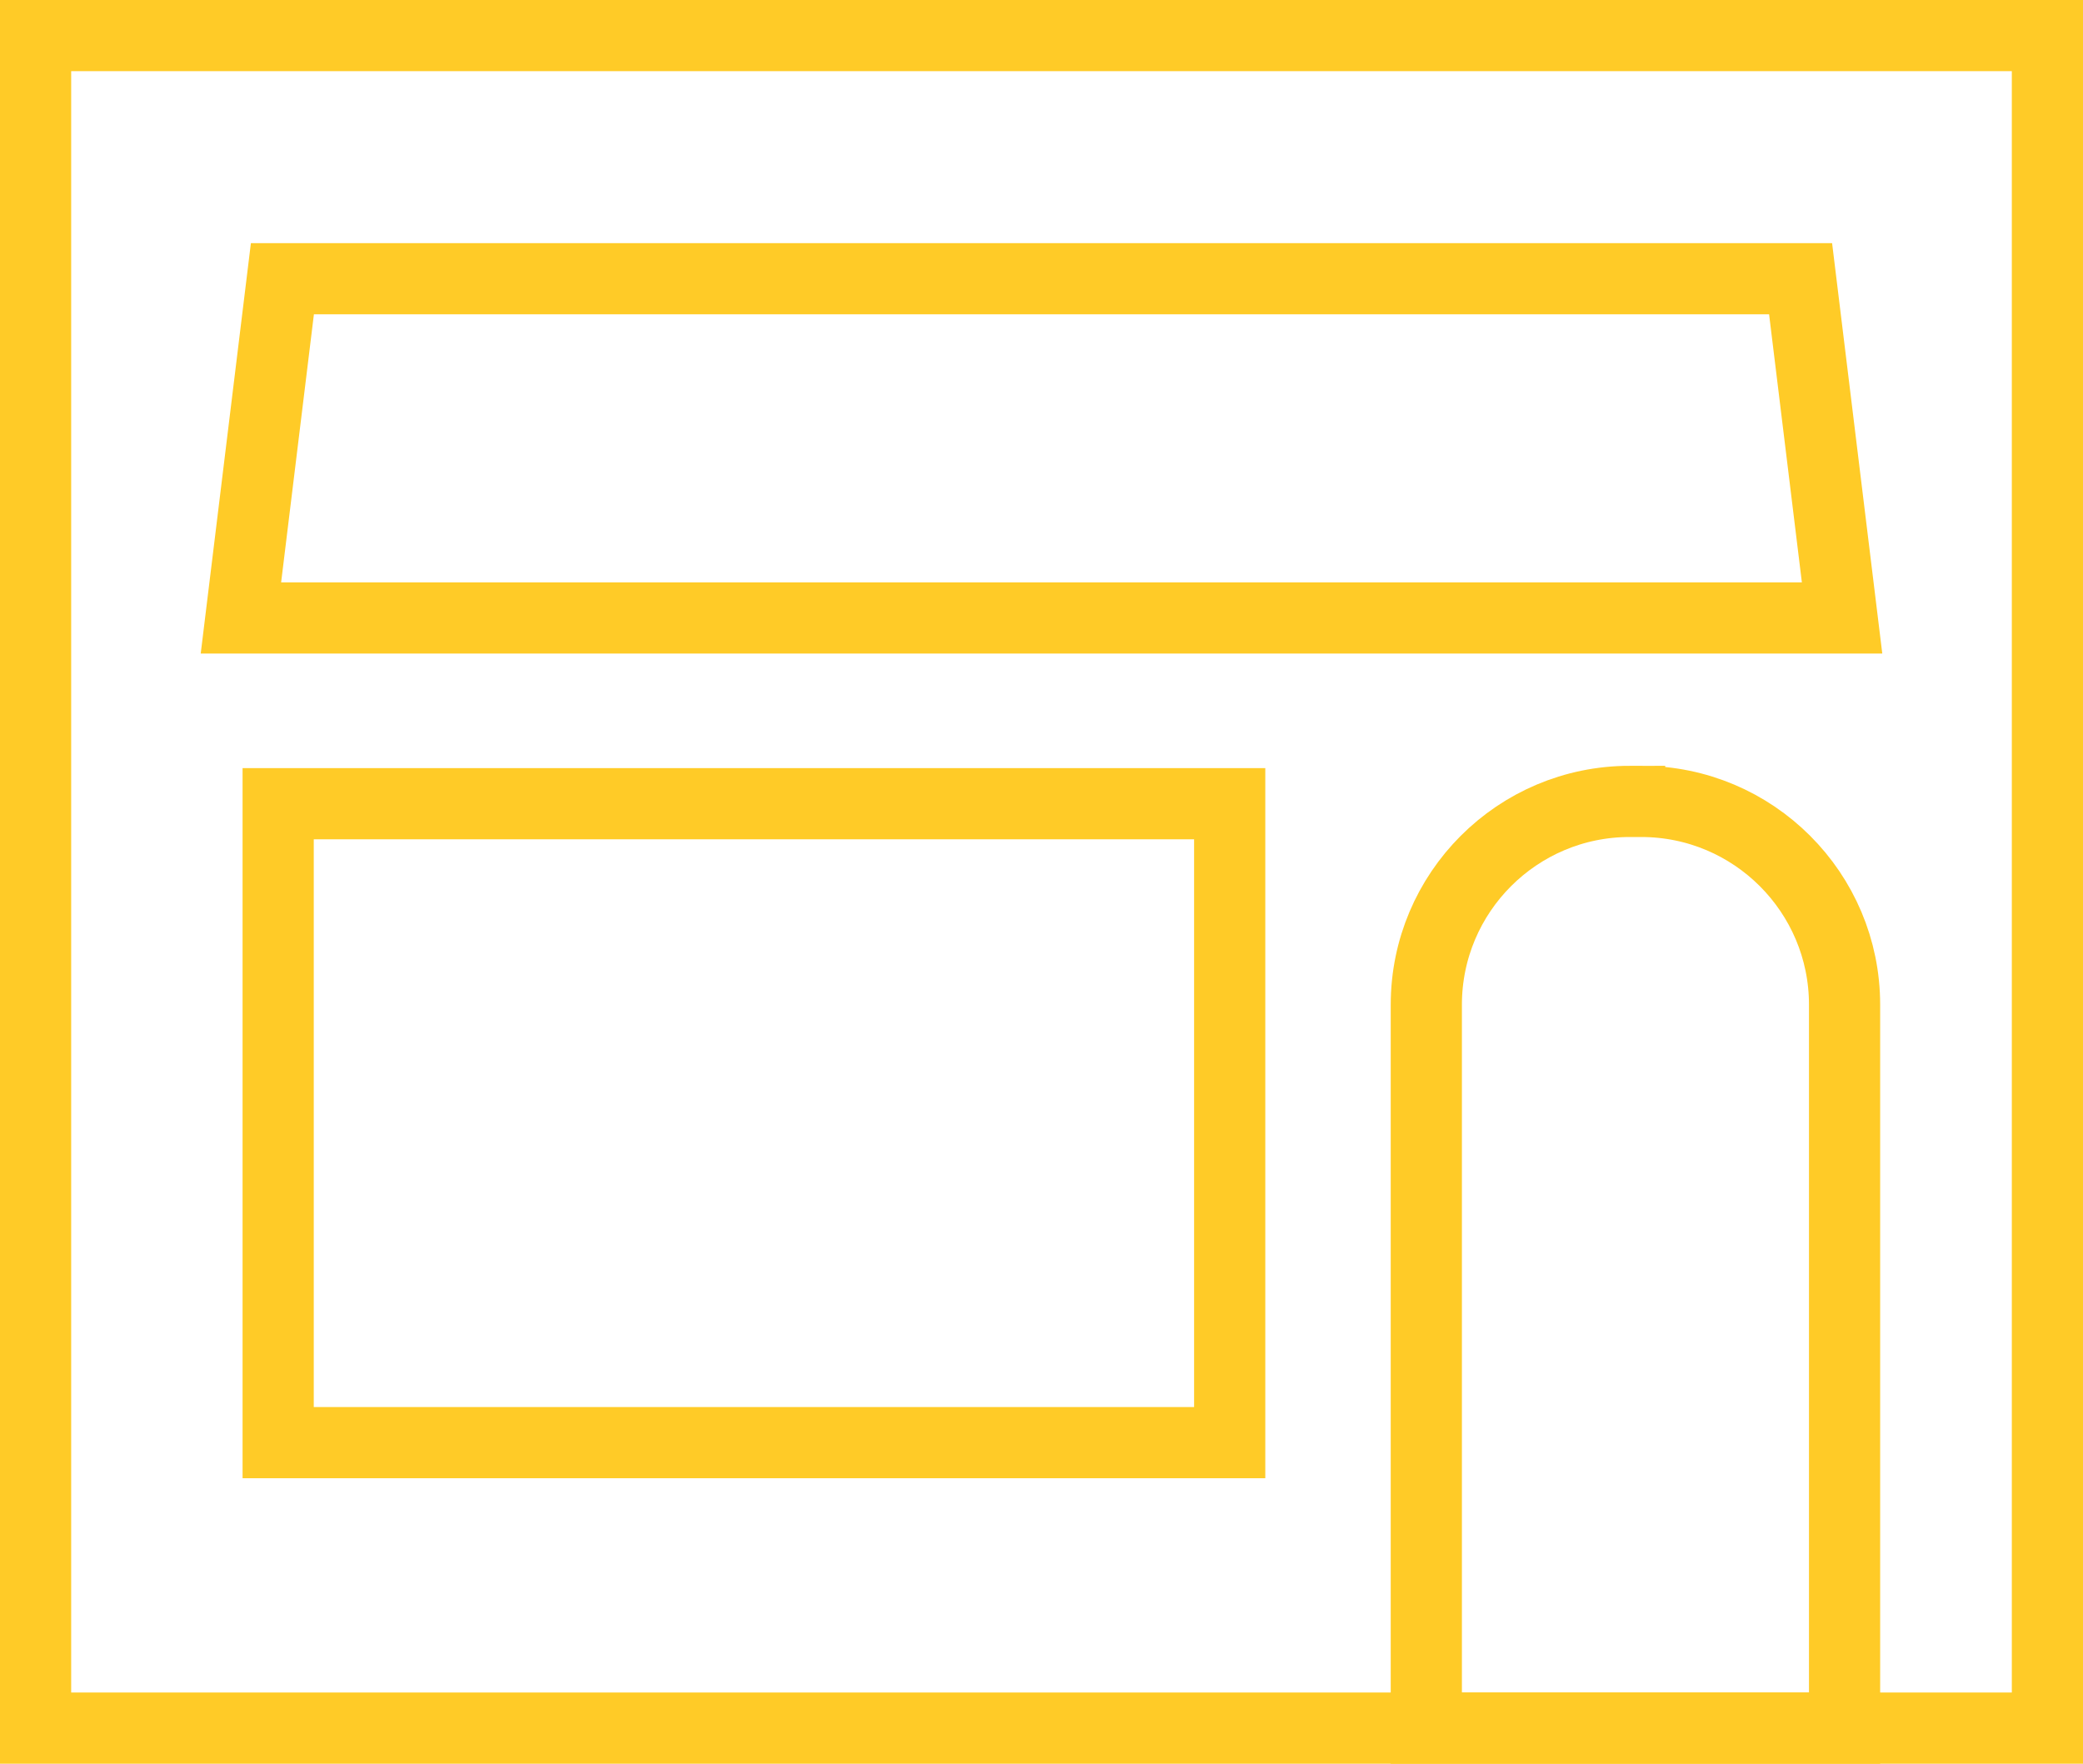 <svg xmlns="http://www.w3.org/2000/svg" id="Calque_2" viewBox="0 0 502.16 425.16"><defs><style>.cls-1{fill:none;stroke:#ffcb27;stroke-miterlimit:10;stroke-width:17.16px;}</style></defs><g id="Calque_1-2"><g><g><g><rect class="cls-1" x="67.06" y="193.74" width="229.39" height="154.02"></rect><path class="cls-1" d="M392.86,193.19h2.81c27.05,0,49.01,21.96,49.01,49.01v174.38h-100.83V242.2c0-27.05,21.96-49.01,49.01-49.01Z"></path></g><rect class="cls-1" x="8.58" y="8.58" width="485" height="408"></rect></g><polygon class="cls-1" points="444.08 148.97 58.08 148.97 68.08 67.19 434.08 67.19 444.08 148.97"></polygon></g></g></svg>